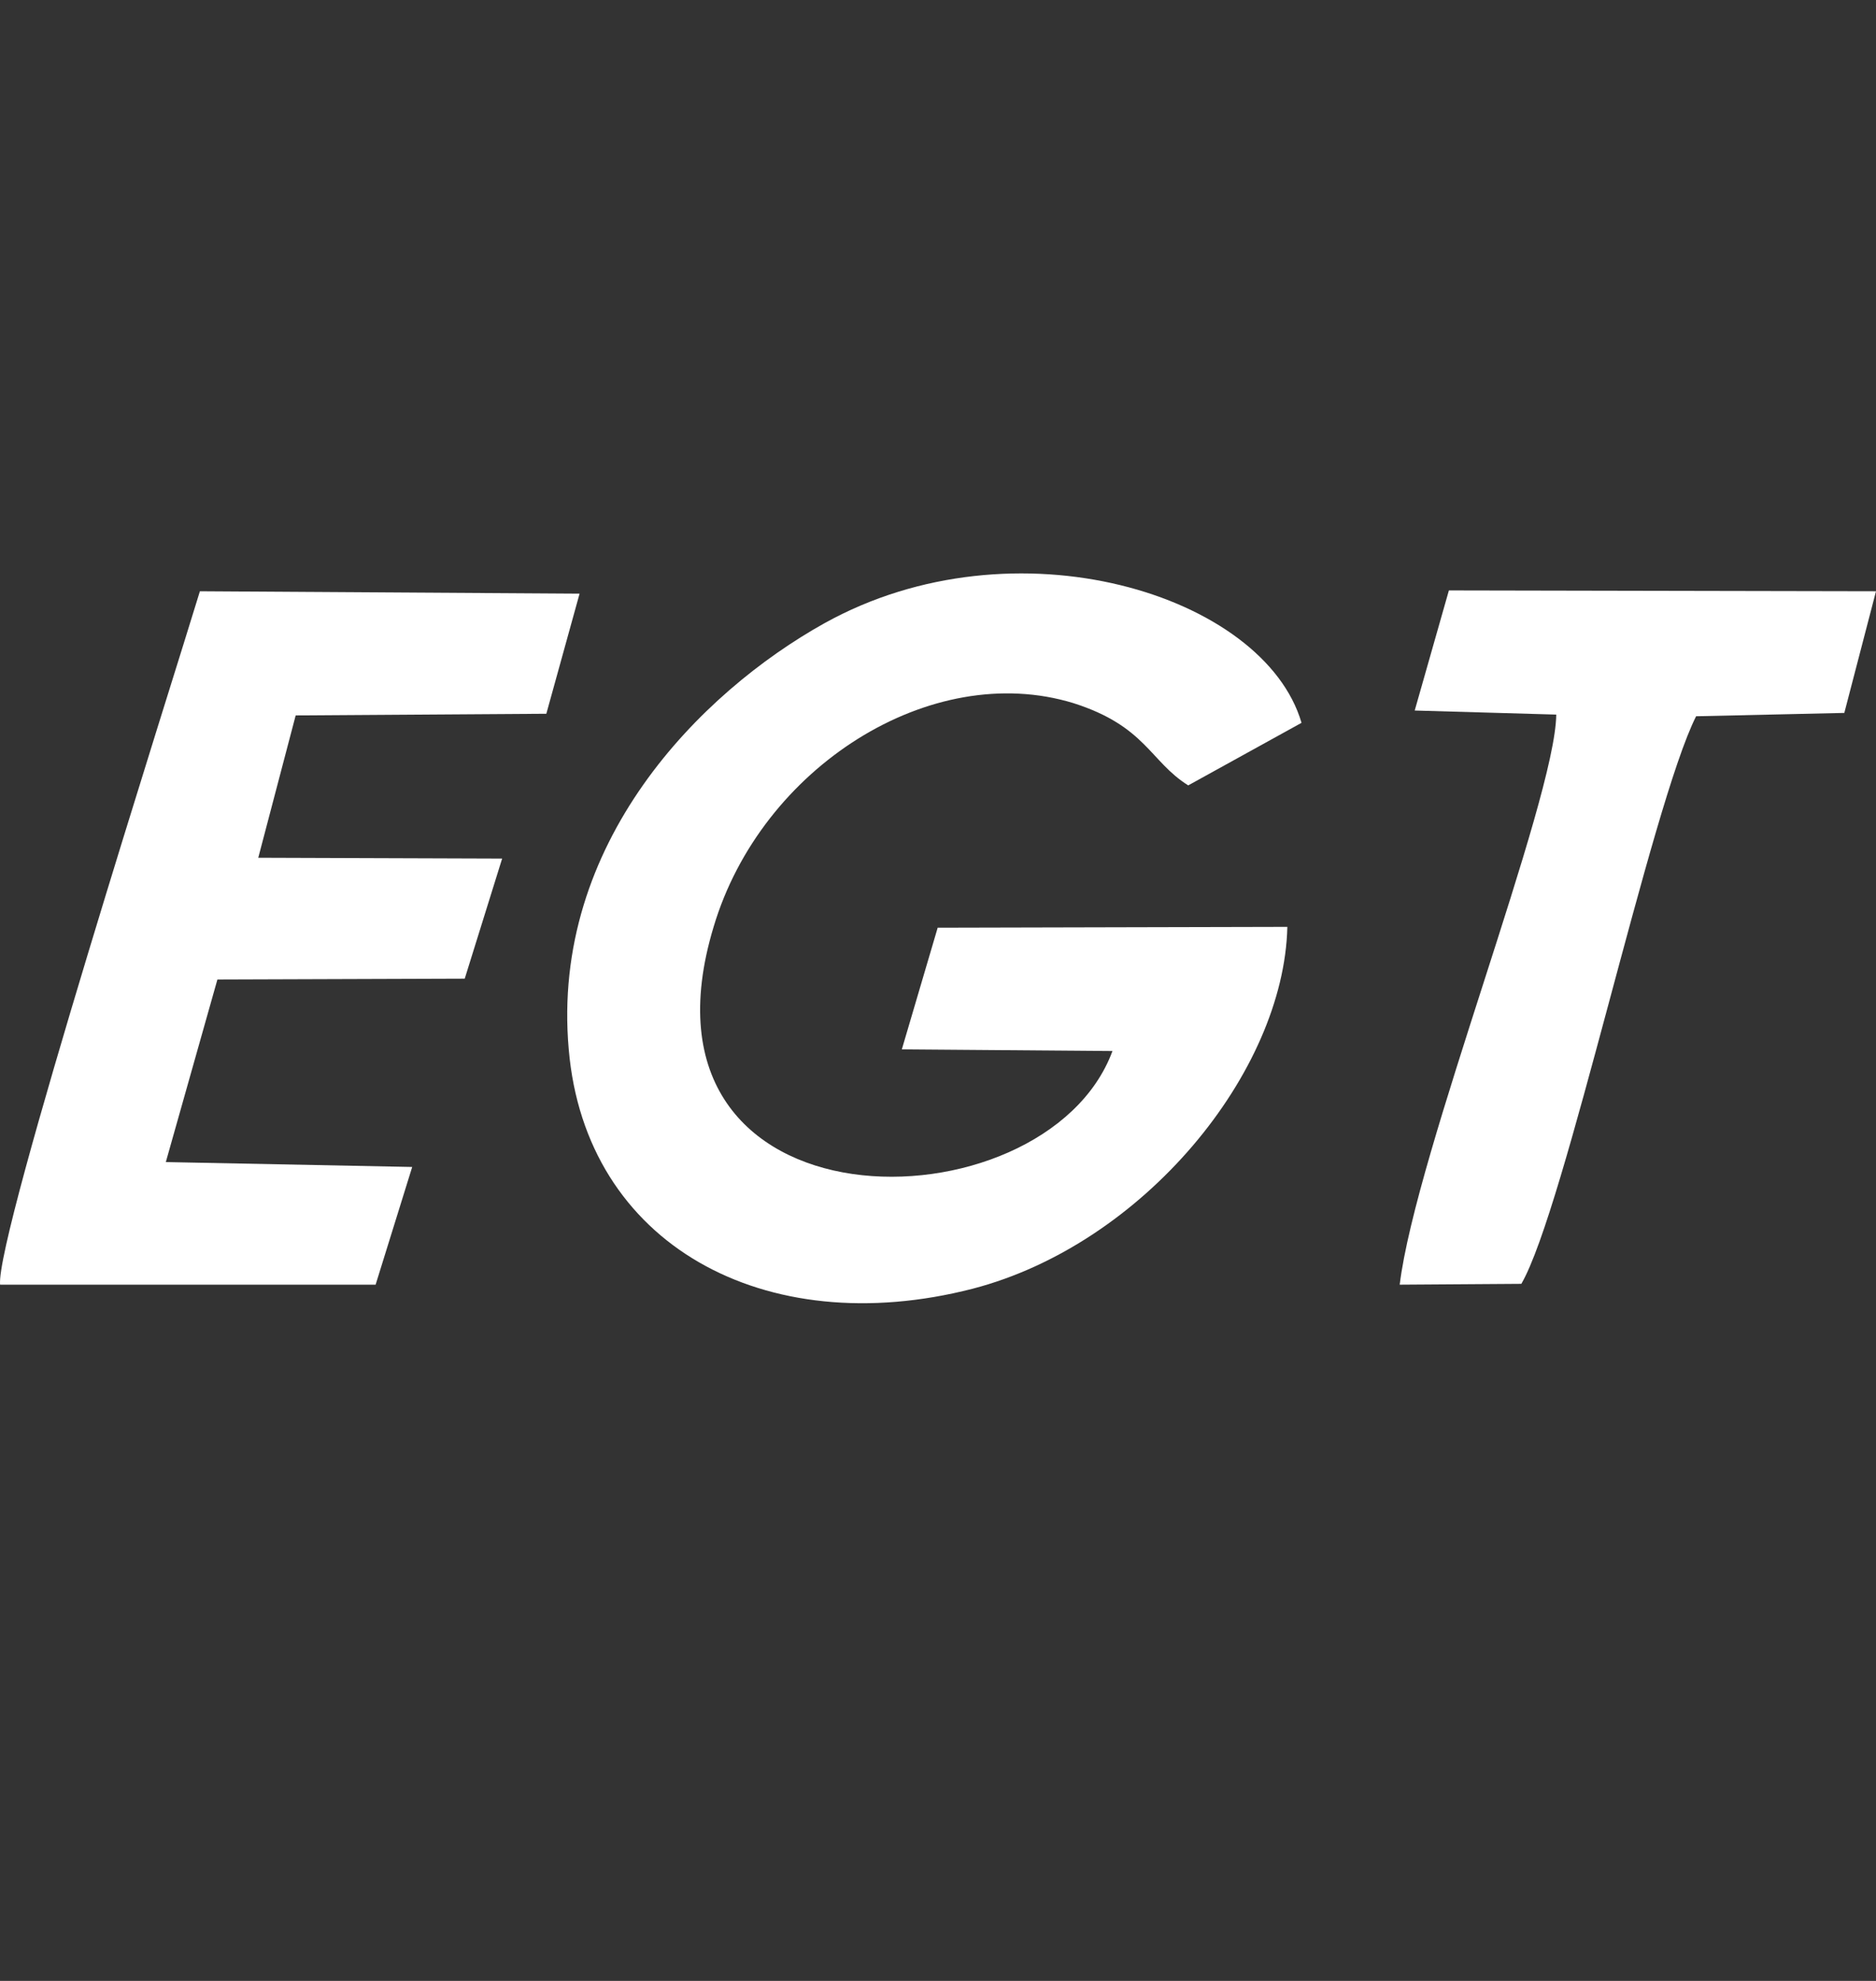 <svg width="18" height="19" viewBox="0 0 18 19" fill="none" xmlns="http://www.w3.org/2000/svg">
<rect x="0" y="0" width="18" height="19" fill="#333333" stroke="none"/>
<path d="M12.352 8.89L8.997 8.898L8.653 10.065L10.674 10.081C10.027 11.832 5.945 11.872 6.847 8.89C7.303 7.359 8.933 6.326 10.299 6.744C10.994 6.965 11.034 7.304 11.401 7.533L12.488 6.933C12.128 5.702 9.739 4.961 7.91 5.978C6.72 6.641 5.282 8.085 5.457 10.065C5.617 11.935 7.335 12.874 9.332 12.361C10.97 11.935 12.32 10.286 12.352 8.89Z" fill="white"/>
<path d="M0.001 12.322H3.604L3.955 11.193L1.591 11.146L2.086 9.395L4.459 9.387L4.818 8.235L2.478 8.227L2.837 6.862L5.242 6.846L5.561 5.694L1.918 5.671C1.655 6.539 -0.047 11.864 0.001 12.322Z" fill="white"/>
<path d="M13.574 6.815L14.932 6.854C14.924 7.675 13.582 11.067 13.43 12.322L14.597 12.314C15.012 11.604 15.843 7.722 16.274 6.87L17.696 6.838L18 5.671L13.902 5.663L13.574 6.815Z" fill="white"/>
</svg>
